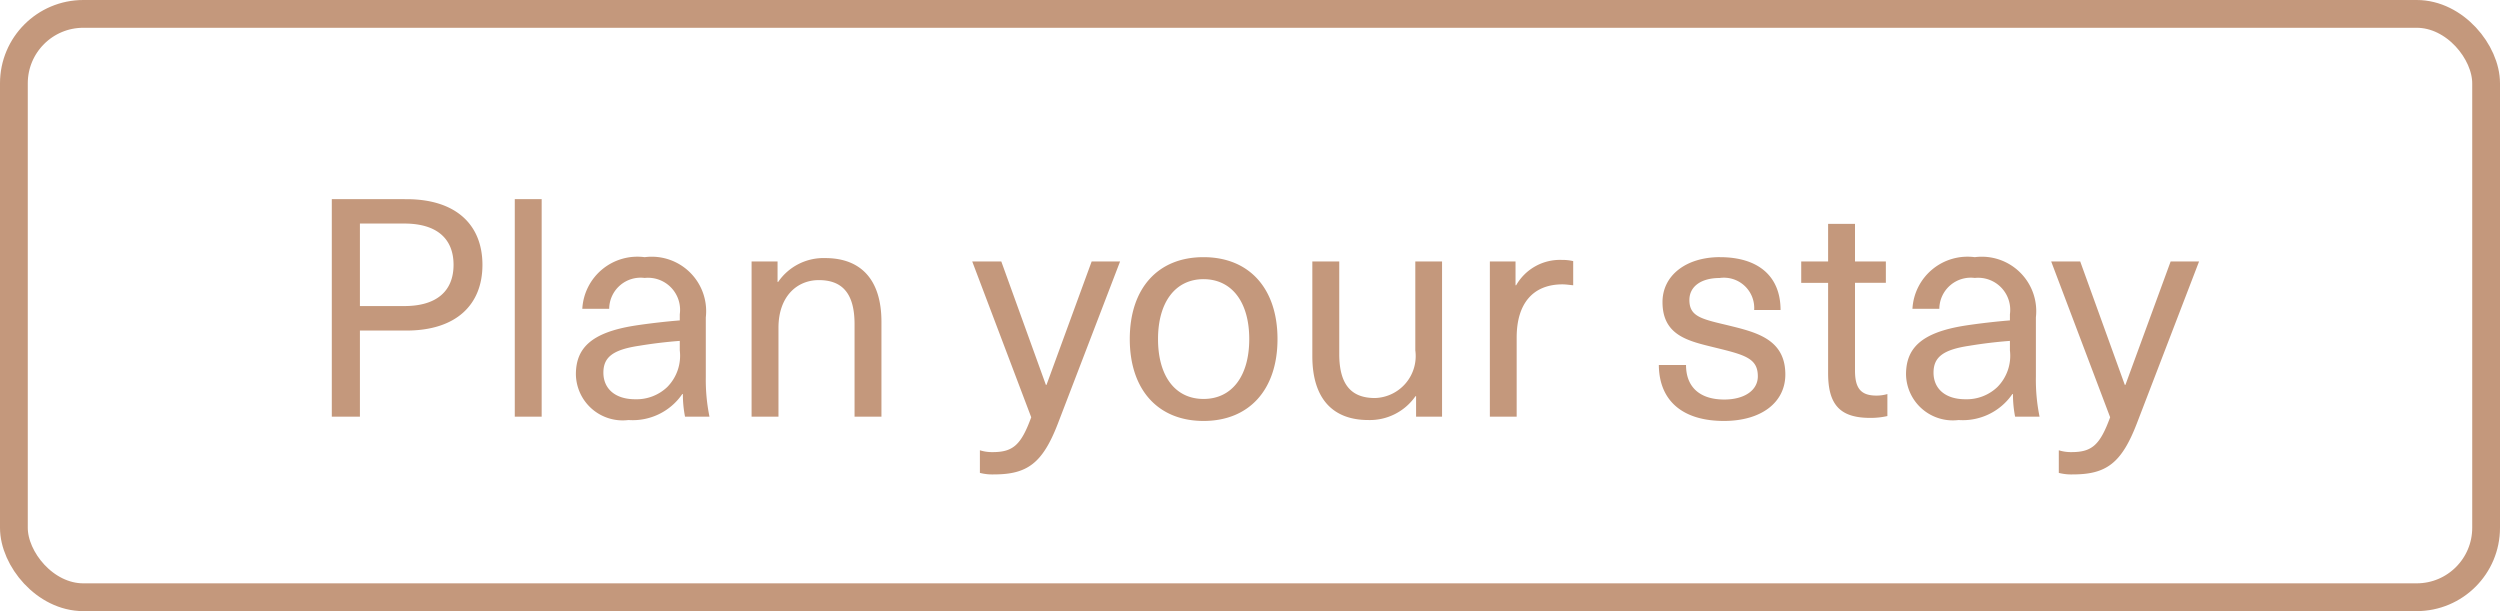 <svg xmlns="http://www.w3.org/2000/svg" width="90" height="22" viewBox="0 0 90 22">
    <g data-name="그룹 2635">
        <path data-name="패스 7657" d="M-33.055-7.832V0h1.012v-3.1h1.672c1.8 0 2.739-.935 2.739-2.365s-.935-2.365-2.739-2.365zm1.012.88h1.6c1.188 0 1.771.561 1.771 1.485s-.583 1.485-1.771 1.485h-1.6zM-25.5 0v-7.832h-.968V0zm3.707-5.742a1.986 1.986 0 0 0-2.244 1.859h.968a1.131 1.131 0 0 1 1.276-1.111 1.155 1.155 0 0 1 1.265 1.309v.22c-.44.033-1.122.11-1.617.187-1.606.253-2.123.836-2.123 1.76A1.684 1.684 0 0 0-22.374.121a2.161 2.161 0 0 0 1.936-.935h.022a4.08 4.08 0 0 0 .077.814h.88a6.632 6.632 0 0 1-.132-1.43v-2.145a1.96 1.96 0 0 0-2.2-2.167zm1.265 3.355a1.6 1.6 0 0 1-.451 1.32 1.6 1.6 0 0 1-1.155.44c-.726 0-1.144-.385-1.144-.957 0-.55.33-.825 1.287-.968a16.576 16.576 0 0 1 1.463-.176zm5.236-3.322a1.98 1.98 0 0 0-1.694.858h-.022v-.737h-.935V0h.968v-3.2c0-1.122.66-1.716 1.452-1.716s1.287.418 1.287 1.584V0h.968v-3.41c.002-1.529-.746-2.299-2.022-2.299zm10.615.121H-5.7l-1.626 4.444h-.022l-1.606-4.444H-10l2.124 5.61c-.363.99-.649 1.254-1.386 1.254a1.463 1.463 0 0 1-.462-.066v.814a1.784 1.784 0 0 0 .506.055c1.2 0 1.749-.4 2.3-1.826zm3-.154c-1.639 0-2.651 1.122-2.651 2.948S-3.311.154-1.672.154.99-.968.99-2.794-.033-5.742-1.672-5.742zm0 .792c1.023 0 1.65.825 1.65 2.156S-.649-.638-1.672-.638s-1.639-.825-1.639-2.156.627-2.156 1.639-2.156zM4.257.121a2 2 0 0 0 1.7-.858h.022V0h.935v-5.588h-.963v3.2A1.511 1.511 0 0 1 4.5-.671c-.8 0-1.287-.418-1.287-1.584v-3.333h-.969v3.41c0 1.529.737 2.299 2.013 2.299zm6.974-5.764a1.816 1.816 0 0 0-1.65.913h-.022v-.858h-.924V0H9.6v-2.849c0-1.232.594-1.914 1.65-1.914.121 0 .264.022.385.033v-.87a1.709 1.709 0 0 0-.404-.043zm5.687-.1c-1.221 0-2.068.66-2.068 1.617 0 1.221.957 1.408 1.892 1.639 1.078.264 1.54.385 1.54 1.034 0 .506-.484.836-1.21.836-.869 0-1.375-.44-1.375-1.243h-.979C14.729-.55 15.6.154 17.061.154c1.353 0 2.211-.671 2.211-1.672 0-1.3-1.089-1.529-2.112-1.782-.935-.22-1.342-.319-1.342-.9 0-.484.418-.792 1.089-.792a1.091 1.091 0 0 1 1.243 1.153h.95c0-1.232-.818-1.903-2.182-1.903zM22.55-.759c-.561 0-.77-.264-.77-.9v-3.159h1.111v-.77H21.78v-1.353h-.968v1.353h-.968v.77h.968v3.256c0 1.155.451 1.606 1.518 1.606a2.713 2.713 0 0 0 .616-.066v-.792a1.375 1.375 0 0 1-.396.055zm3.542-4.983a1.986 1.986 0 0 0-2.244 1.859h.968a1.131 1.131 0 0 1 1.276-1.111 1.155 1.155 0 0 1 1.265 1.309v.22c-.44.033-1.122.11-1.617.187-1.606.253-2.123.836-2.123 1.76A1.684 1.684 0 0 0 25.509.121a2.161 2.161 0 0 0 1.936-.935h.022a4.08 4.08 0 0 0 .077.814h.88a6.632 6.632 0 0 1-.132-1.43v-2.145a1.96 1.96 0 0 0-2.2-2.167zm1.265 3.355a1.6 1.6 0 0 1-.451 1.32 1.6 1.6 0 0 1-1.155.44c-.726 0-1.144-.385-1.144-.957 0-.55.33-.825 1.287-.968a16.576 16.576 0 0 1 1.463-.176zm6.809-3.2h-1.023l-1.628 4.443h-.022l-1.606-4.444h-1.045l2.123 5.61c-.363.99-.649 1.254-1.386 1.254a1.463 1.463 0 0 1-.462-.066v.814a1.784 1.784 0 0 0 .506.055c1.2 0 1.749-.4 2.3-1.826z" transform="translate(45 15)" style="fill:#c4987c"/>
        <g data-name="사각형 2573" transform="translate(1 1)" style="stroke:#c4987c;stroke-linecap:round;stroke-linejoin:round;fill:none">
            <rect width="88" height="20" rx="2" style="stroke:none"/>
            <rect x="-.5" y="-.5" width="89" height="21" rx="2.5" style="fill:none"/>
        </g>
    </g>
</svg>
